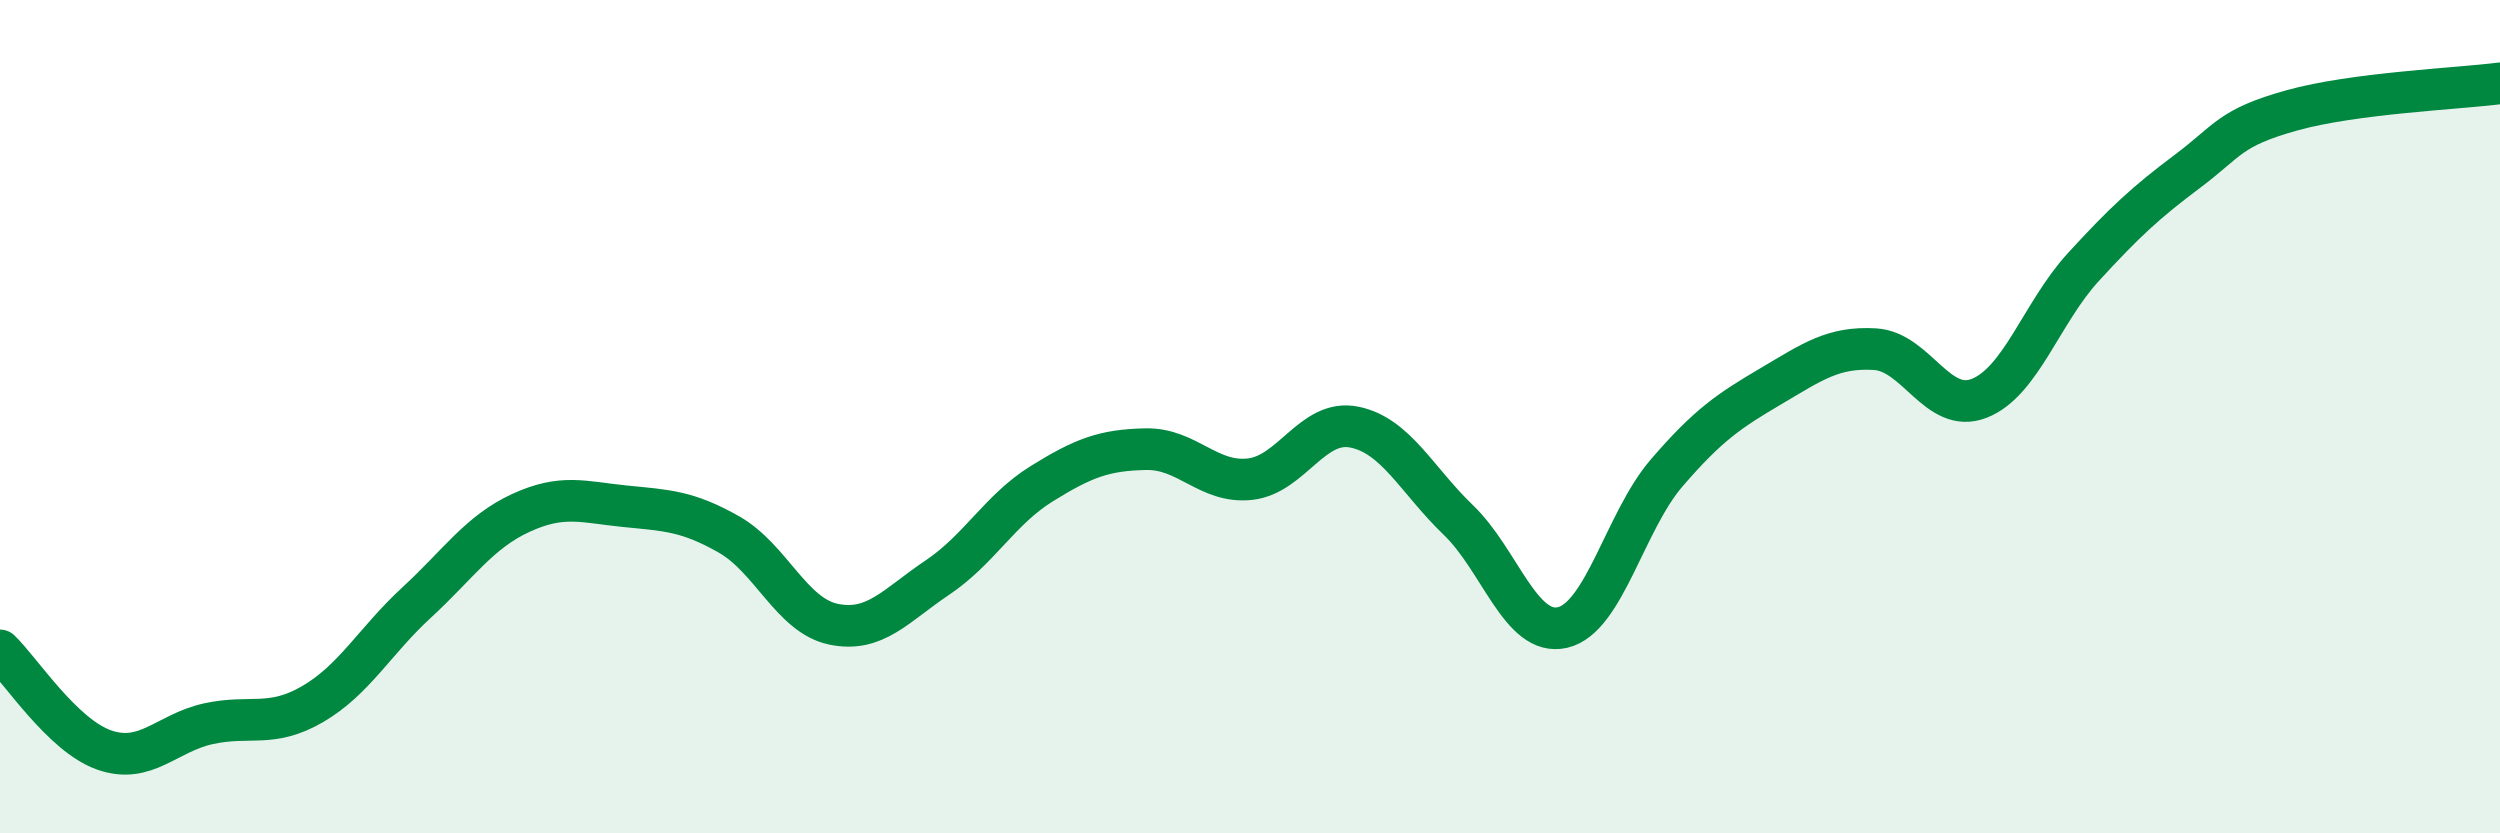 
    <svg width="60" height="20" viewBox="0 0 60 20" xmlns="http://www.w3.org/2000/svg">
      <path
        d="M 0,15.61 C 0.5,16.09 1.5,17.65 2.5,18 C 3.5,18.35 4,17.59 5,17.37 C 6,17.15 6.5,17.48 7.5,16.9 C 8.5,16.32 9,15.38 10,14.46 C 11,13.54 11.5,12.77 12.5,12.31 C 13.5,11.85 14,12.05 15,12.15 C 16,12.25 16.5,12.26 17.5,12.83 C 18.5,13.4 19,14.77 20,14.98 C 21,15.19 21.5,14.53 22.5,13.86 C 23.5,13.19 24,12.23 25,11.61 C 26,10.99 26.5,10.8 27.5,10.78 C 28.5,10.76 29,11.61 30,11.5 C 31,11.39 31.5,10.05 32.5,10.25 C 33.5,10.45 34,11.52 35,12.48 C 36,13.44 36.5,15.29 37.5,15.06 C 38.5,14.83 39,12.51 40,11.35 C 41,10.19 41.5,9.86 42.5,9.27 C 43.5,8.68 44,8.32 45,8.38 C 46,8.44 46.5,9.95 47.5,9.56 C 48.5,9.17 49,7.5 50,6.41 C 51,5.32 51.5,4.86 52.5,4.11 C 53.5,3.36 53.5,3.07 55,2.65 C 56.5,2.23 59,2.13 60,2L60 20L0 20Z"
        fill="#008740"
        opacity="0.1"
        stroke-linecap="round"
        stroke-linejoin="round"
      />
      <path
        d="M 0,15.61 C 0.5,16.09 1.5,17.65 2.5,18 C 3.5,18.35 4,17.59 5,17.37 C 6,17.15 6.5,17.48 7.5,16.9 C 8.5,16.32 9,15.38 10,14.46 C 11,13.54 11.5,12.77 12.5,12.31 C 13.5,11.85 14,12.05 15,12.15 C 16,12.25 16.5,12.26 17.5,12.83 C 18.5,13.4 19,14.77 20,14.98 C 21,15.19 21.5,14.53 22.5,13.86 C 23.5,13.19 24,12.23 25,11.61 C 26,10.99 26.5,10.8 27.5,10.78 C 28.5,10.76 29,11.61 30,11.5 C 31,11.39 31.5,10.05 32.5,10.25 C 33.5,10.45 34,11.52 35,12.48 C 36,13.44 36.5,15.29 37.5,15.06 C 38.5,14.83 39,12.51 40,11.35 C 41,10.19 41.5,9.86 42.5,9.27 C 43.5,8.68 44,8.32 45,8.38 C 46,8.44 46.5,9.95 47.5,9.56 C 48.5,9.17 49,7.5 50,6.41 C 51,5.32 51.5,4.86 52.5,4.11 C 53.5,3.36 53.5,3.07 55,2.65 C 56.5,2.23 59,2.13 60,2"
        stroke="#008740"
        stroke-width="1"
        fill="none"
        stroke-linecap="round"
        stroke-linejoin="round"
      />
    </svg>
  